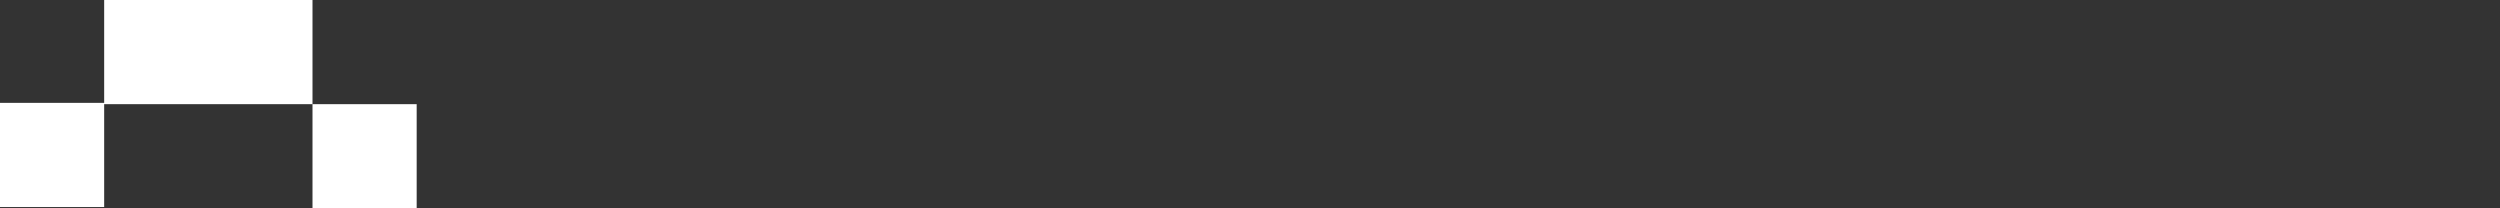 <svg width="1920" height="160" fill="none" xmlns="http://www.w3.org/2000/svg"><rect width="100%" height="100%" fill="#333333" stroke="none"/><path fill="#fff" d="M0 79h80v80H0zM80 0h80v80H80zm160 80h80v80h-80zM160 0h80v80h-80z"/></svg>